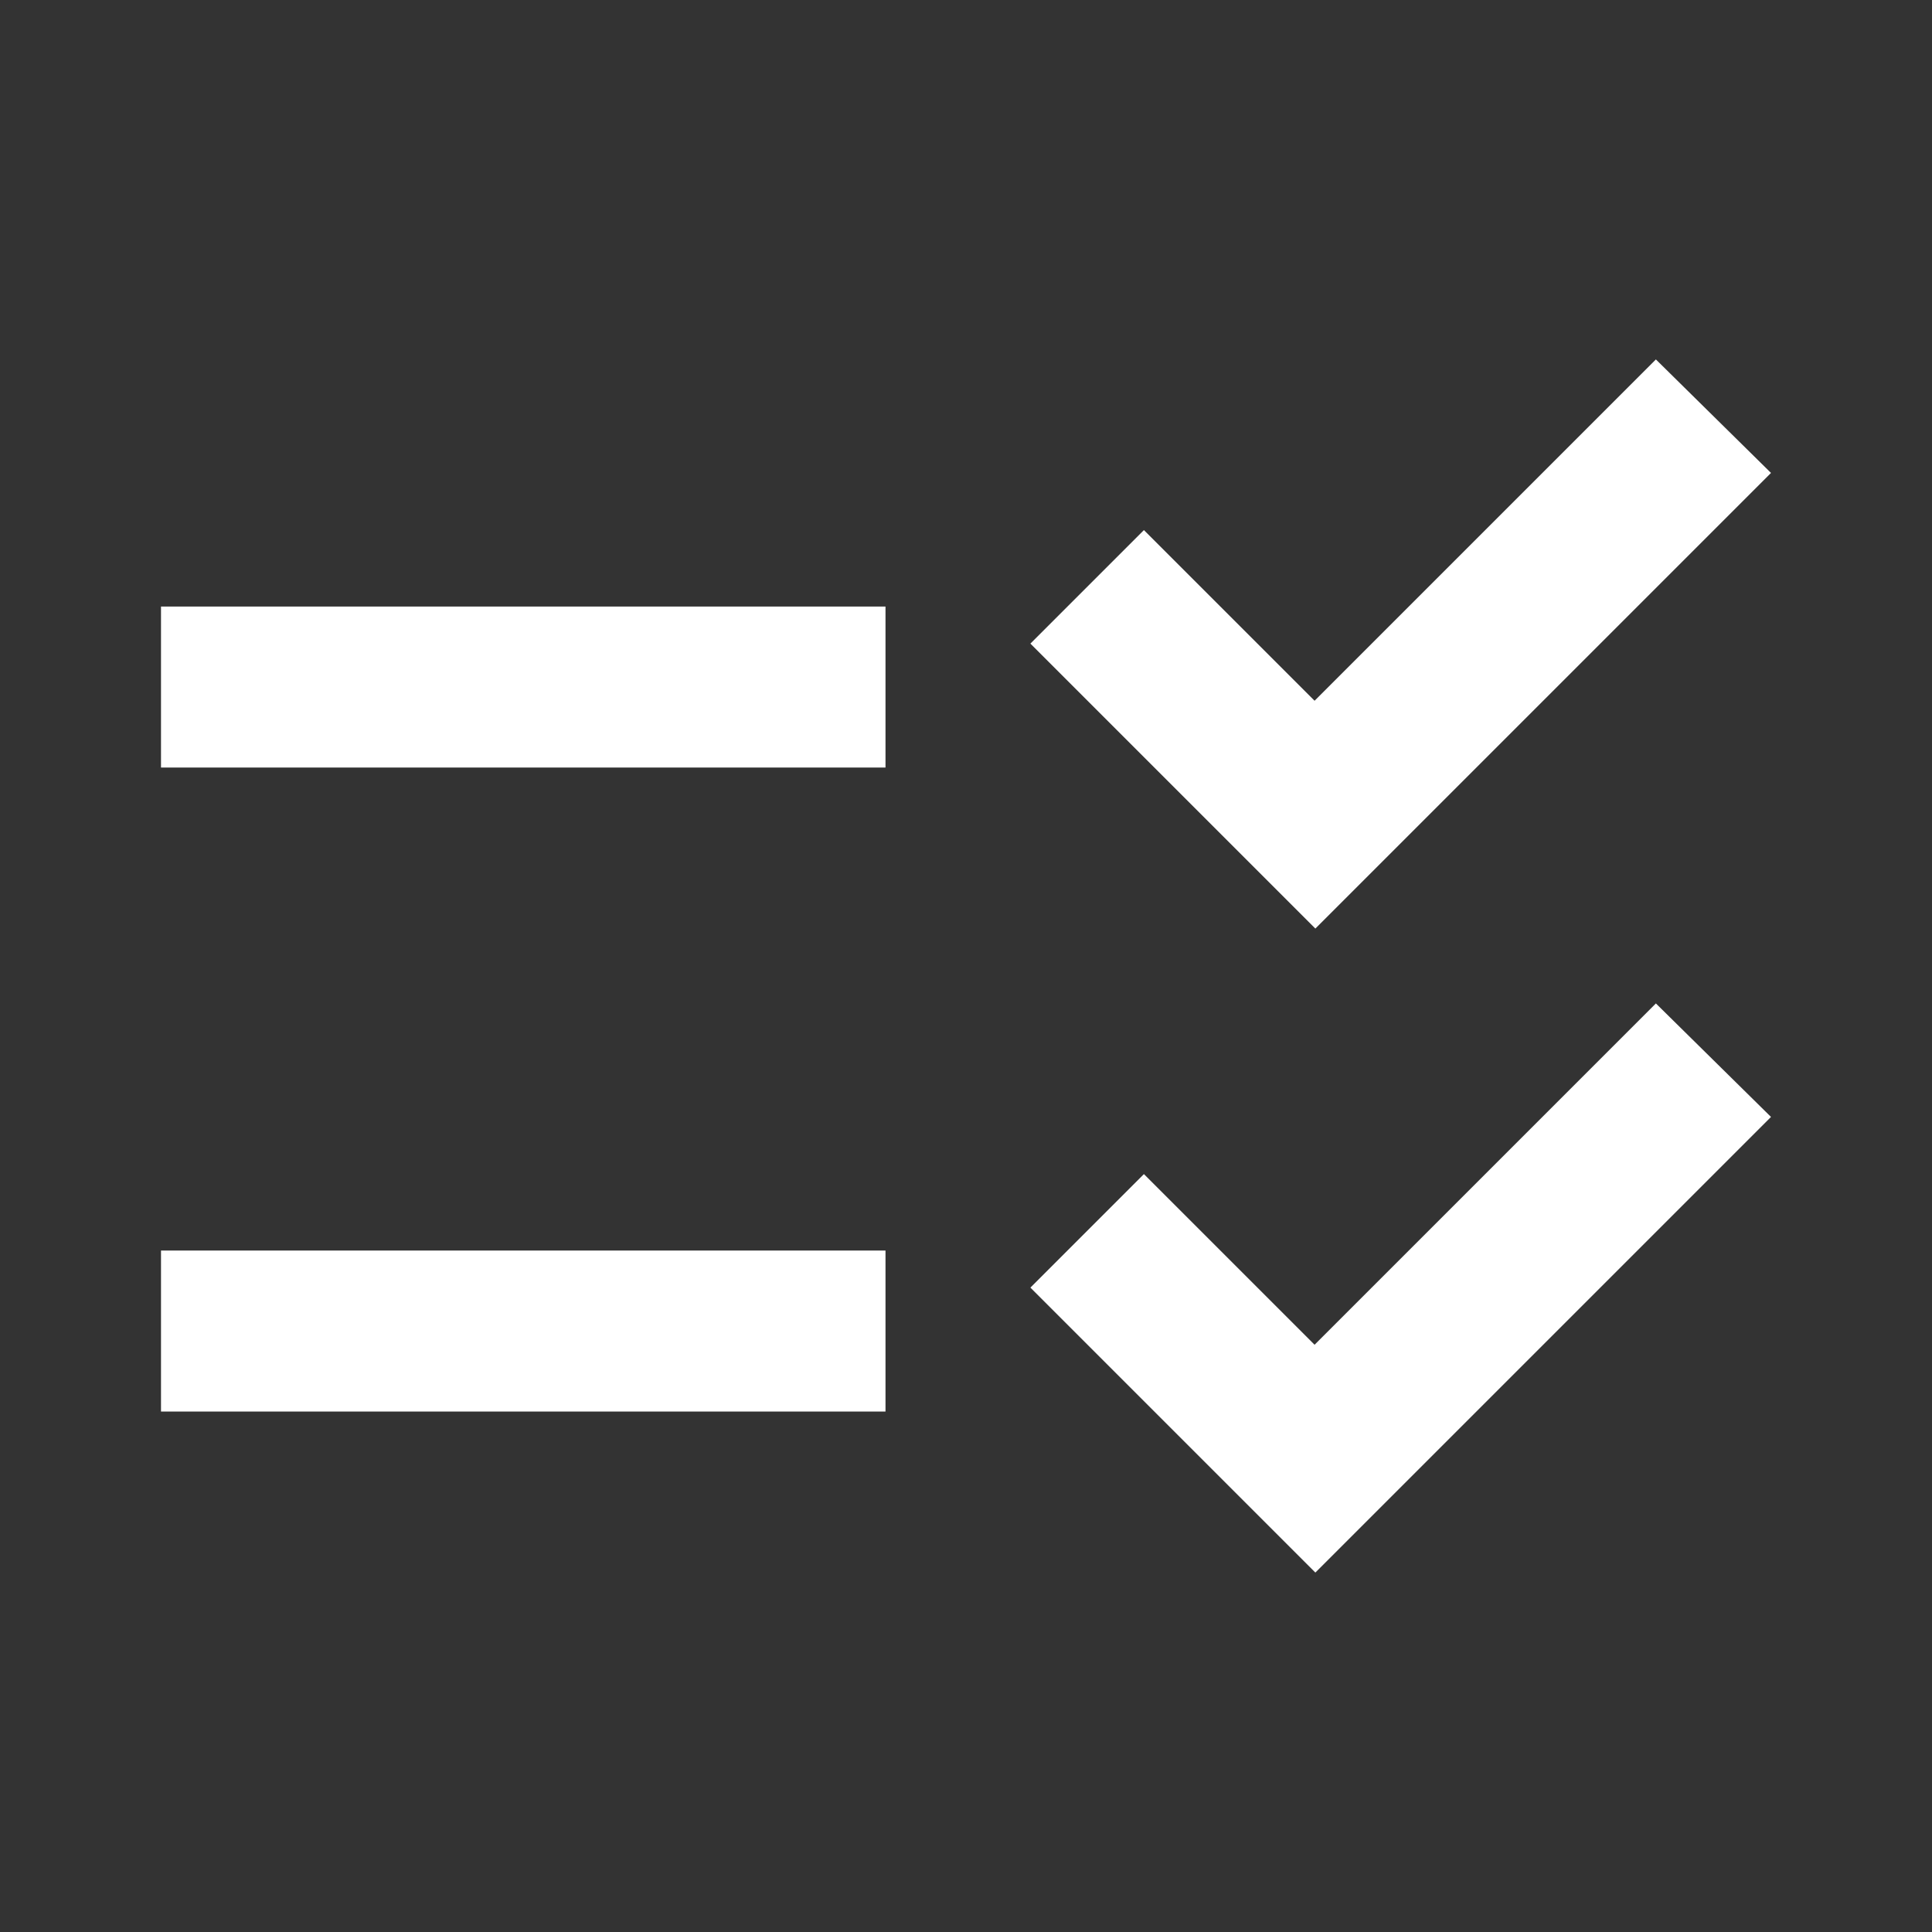 <svg width="24" height="24" viewBox="0 0 24 24" fill="none" xmlns="http://www.w3.org/2000/svg">
<rect x="0" y="0" width="24" height="24" fill="#333333" stroke="none"/>
<path d="M11 7.535H2V9.535H11V7.535ZM11 15.535H2V17.535H11V15.535ZM16.34 11.535L12.8 7.995L14.21 6.585L16.33 8.705L20.57 4.465L22 5.875L16.34 11.535ZM16.34 19.535L12.8 15.995L14.21 14.585L16.33 16.705L20.57 12.465L22 13.875L16.34 19.535Z" fill="white"/>
</svg>

